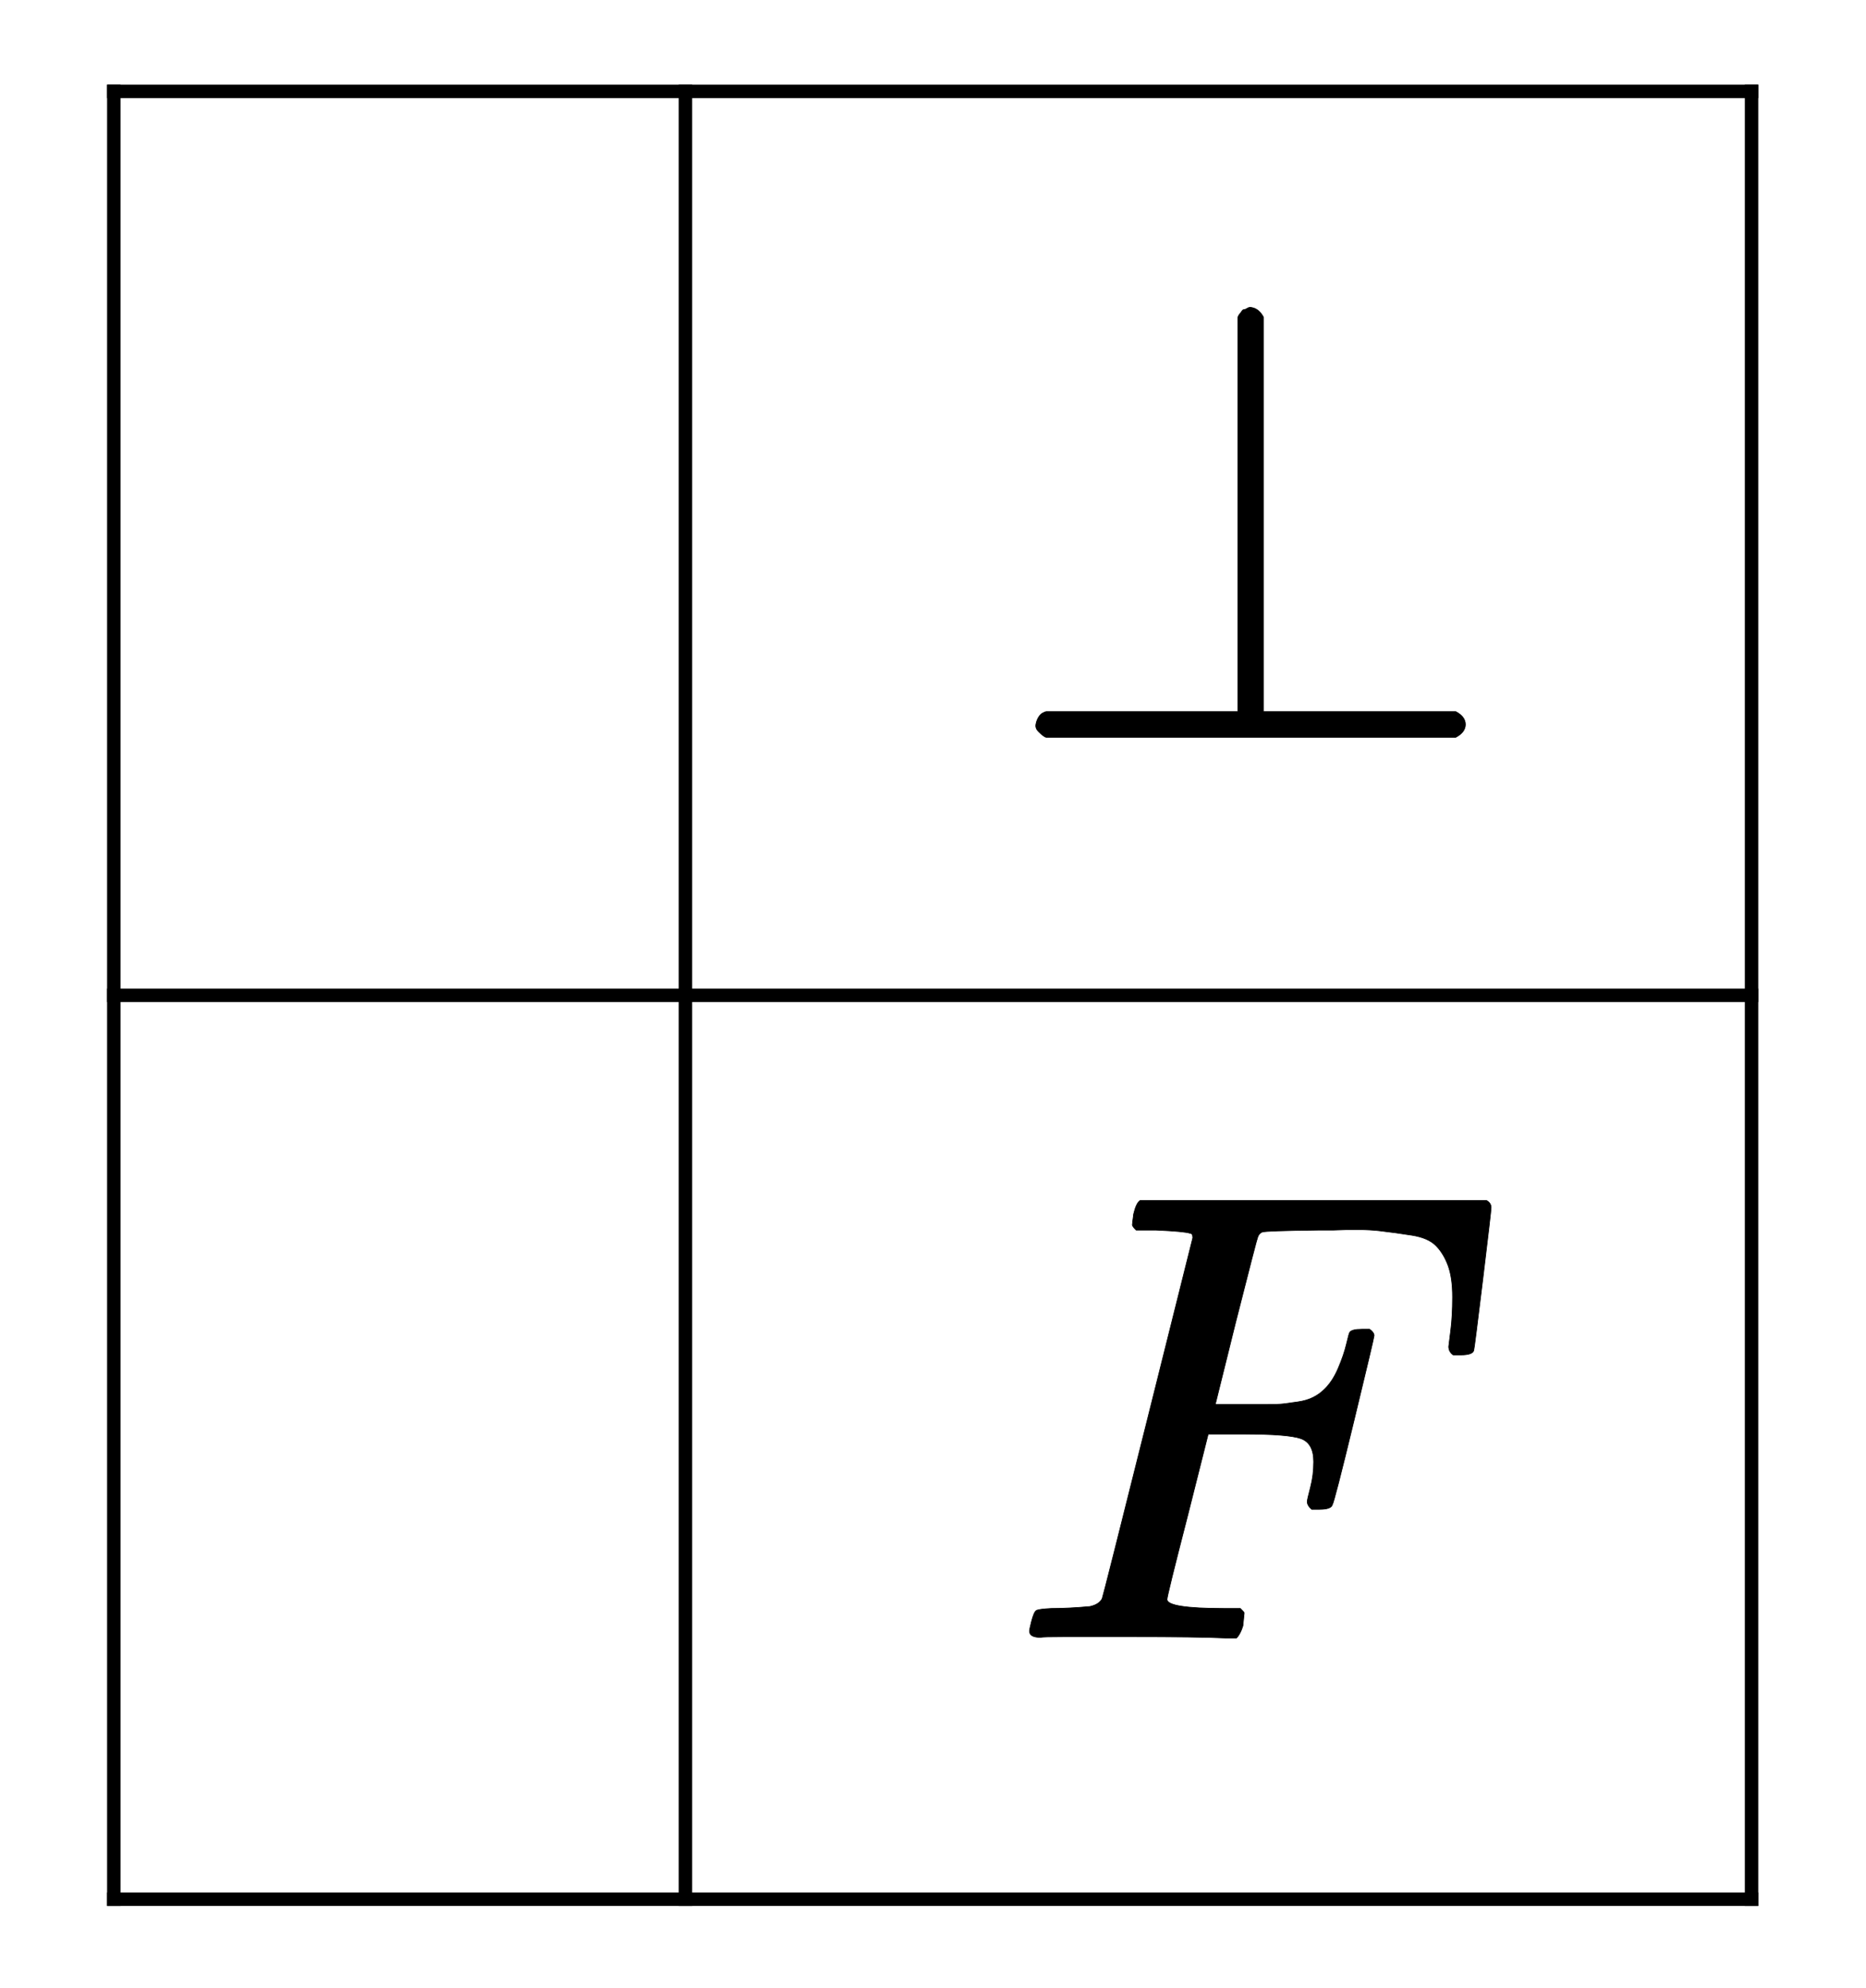 <svg xmlns:xlink="http://www.w3.org/1999/xlink" width="6.74ex" height="7.176ex" style="vertical-align: -3.005ex;" viewBox="0 -1796 2902 3089.6" role="img" focusable="false" xmlns="http://www.w3.org/2000/svg" aria-labelledby="MathJax-SVG-1-Title">
<title id="MathJax-SVG-1-Title">{\displaystyle {\begin{array}{|c||c|}\hline &amp;\bot \\\hline \hline &amp;F\\\hline \end{array}}}</title>
<defs aria-hidden="true">
<path stroke-width="1" id="E1-MJMAIN-22A5" d="M369 652Q369 653 370 655T372 658T375 662T379 665T384 667T391 668Q402 666 409 653V40H708Q723 32 723 20T708 0H71Q70 0 67 2T59 9T55 20T59 31T66 38T71 40H369V652Z"></path>
<path stroke-width="1" id="E1-MJMATHI-46" d="M48 1Q31 1 31 11Q31 13 34 25Q38 41 42 43T65 46Q92 46 125 49Q139 52 144 61Q146 66 215 342T285 622Q285 629 281 629Q273 632 228 634H197Q191 640 191 642T193 659Q197 676 203 680H742Q749 676 749 669Q749 664 736 557T722 447Q720 440 702 440H690Q683 445 683 453Q683 454 686 477T689 530Q689 560 682 579T663 610T626 626T575 633T503 634H480Q398 633 393 631Q388 629 386 623Q385 622 352 492L320 363H375Q378 363 398 363T426 364T448 367T472 374T489 386Q502 398 511 419T524 457T529 475Q532 480 548 480H560Q567 475 567 470Q567 467 536 339T502 207Q500 200 482 200H470Q463 206 463 212Q463 215 468 234T473 274Q473 303 453 310T364 317H309L277 190Q245 66 245 60Q245 46 334 46H359Q365 40 365 39T363 19Q359 6 353 0H336Q295 2 185 2Q120 2 86 2T48 1Z"></path>
</defs>
<g stroke="currentColor" fill="currentColor" stroke-width="0" transform="matrix(1 0 0 -1 0 0)" aria-hidden="true">
<g transform="translate(167,0)">
<line stroke-linecap="square" stroke-width="20.9" y1="10" x2="10" x1="10" y2="2820" transform="translate(889,-1166)"></line>
<g transform="translate(1389,0)">
 <use xlink:href="#E1-MJMAIN-22A5" x="0" y="650"></use>
 <use xlink:href="#E1-MJMATHI-46" x="14" y="-750"></use>
</g>
<line stroke-linecap="square" stroke-width="20.9" y2="10" y1="10" x1="10" x2="2557" transform="translate(0,1644)"></line>
<line stroke-linecap="square" stroke-width="20.9" y2="10" y1="10" x1="10" x2="2557" transform="translate(0,-1166)"></line>
<line stroke-linecap="square" stroke-width="20.9" y1="10" x2="10" x1="10" y2="2820" transform="translate(0,-1166)"></line>
<line stroke-linecap="square" stroke-width="20.9" y1="10" x2="10" x1="10" y2="2820" transform="translate(2547,-1166)"></line>
<line stroke-linecap="square" stroke-width="20.9" y2="10" y1="10" x1="10" x2="2557" transform="translate(0,239)"></line>
</g>
</g>
</svg>